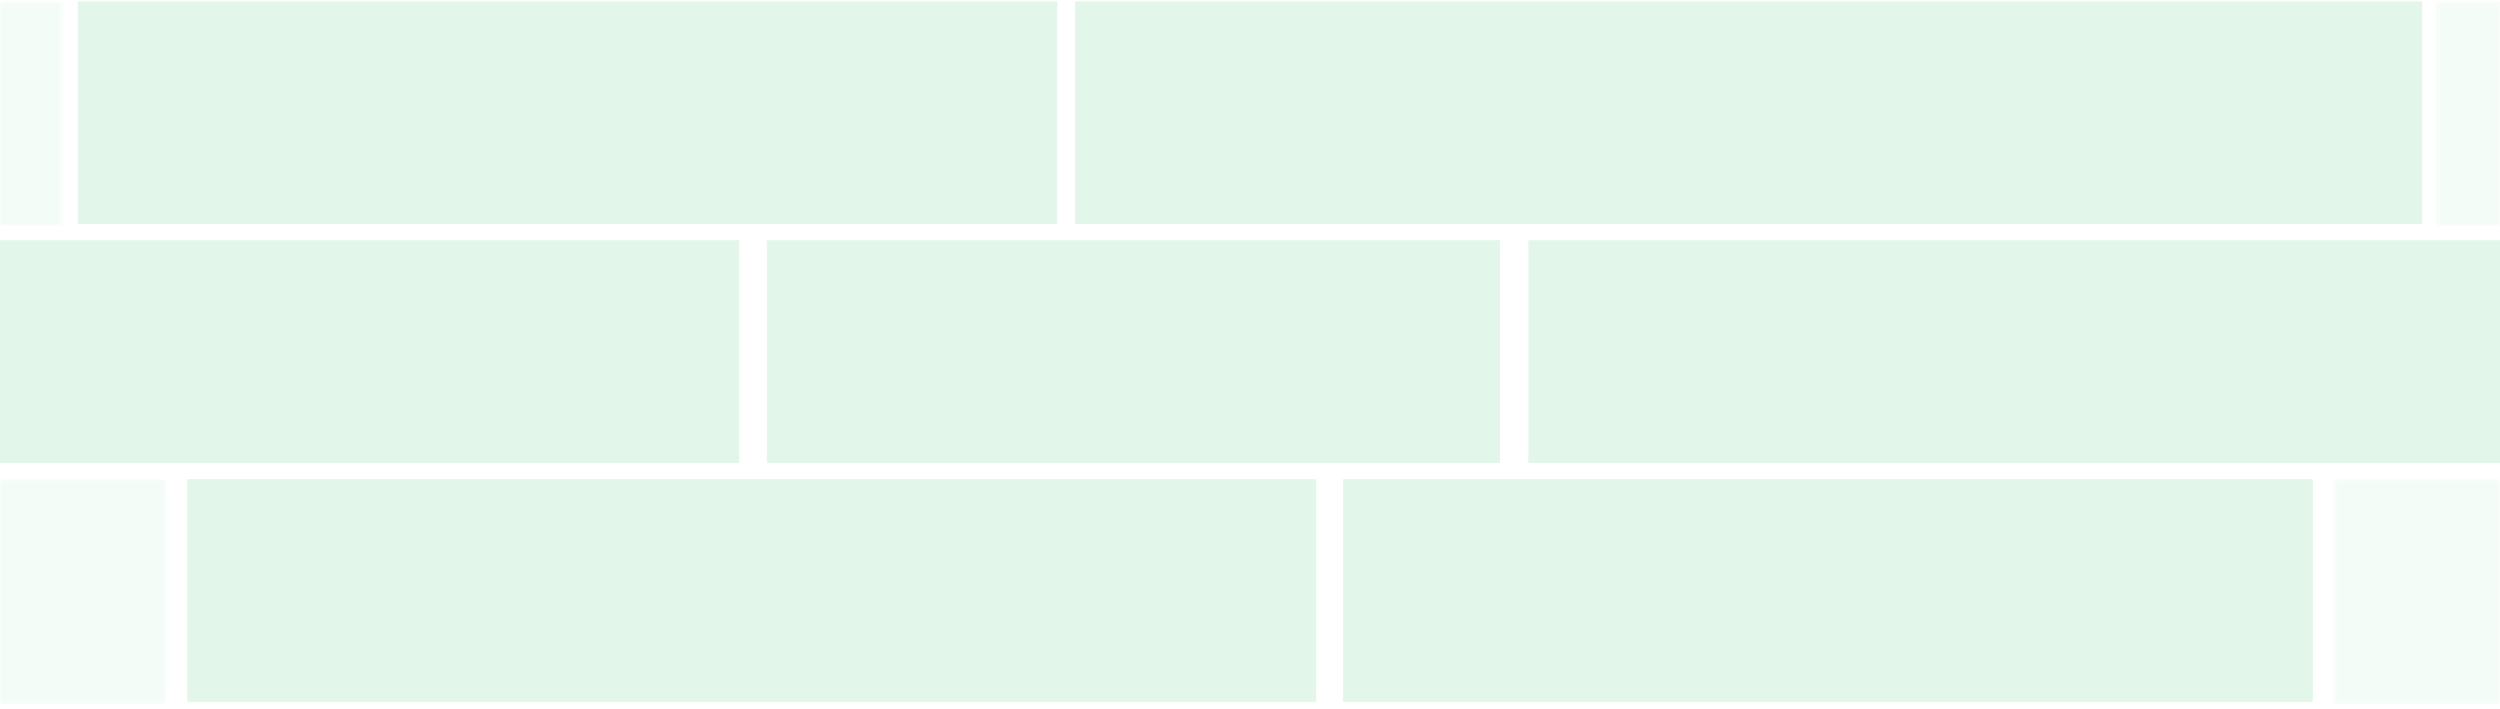 <?xml version="1.0" encoding="UTF-8"?> <svg xmlns="http://www.w3.org/2000/svg" width="578" height="164" viewBox="0 0 578 164" fill="none"><g clip-path="url(#clip0_11_409)"><path d="M244.442 0.307H17.978V51.796H244.442V0.307Z" fill="#22BE61" fill-opacity="0.13"></path><path d="M560.022 0.307H248.555V51.796H560.022V0.307Z" fill="#22BE61" fill-opacity="0.13"></path><path d="M304.31 110.774H43.285V162.264H304.31V110.774Z" fill="#22BE61" fill-opacity="0.13"></path><path d="M534.715 110.774H310.509V162.264H534.715V110.774Z" fill="#22BE61" fill-opacity="0.13"></path><path d="M170.897 55.541H0V107.03H170.897V55.541Z" fill="#22BE61" fill-opacity="0.13"></path><path d="M346.8 55.541H177.303V107.03H346.8V55.541Z" fill="#22BE61" fill-opacity="0.13"></path><path d="M578 55.541H353.356V107.03H578V55.541Z" fill="#22BE61" fill-opacity="0.13"></path><mask id="mask0_11_409" style="mask-type:luminance" maskUnits="userSpaceOnUse" x="563" y="0" width="15" height="53"><path d="M563.243 0.307H578V52.264H563.243V0.307Z" fill="white"></path></mask><g mask="url(#mask0_11_409)"><g opacity="0.4"><path d="M563.243 0.307H578V52.264H563.243V0.307Z" fill="#22BE61" fill-opacity="0.13"></path></g></g><mask id="mask1_11_409" style="mask-type:luminance" maskUnits="userSpaceOnUse" x="539" y="110" width="39" height="53"><path d="M539.54 110.774H578V162.732H539.54V110.774Z" fill="white"></path></mask><g mask="url(#mask1_11_409)"><g opacity="0.4"><path d="M539.54 110.774H578V162.732H539.54V110.774Z" fill="#22BE61" fill-opacity="0.13"></path></g></g><mask id="mask2_11_409" style="mask-type:luminance" maskUnits="userSpaceOnUse" x="0" y="110" width="39" height="53"><path d="M-2.28882e-05 110.774H38.46V162.732H-2.28882e-05V110.774Z" fill="white"></path></mask><g mask="url(#mask2_11_409)"><g opacity="0.4"><path d="M-2.28882e-05 110.774H38.46V162.732H-2.28882e-05V110.774Z" fill="#22BE61" fill-opacity="0.13"></path></g></g><mask id="mask3_11_409" style="mask-type:luminance" maskUnits="userSpaceOnUse" x="0" y="0" width="15" height="53"><path d="M14.291 0.307H0V52.264H14.291V0.307Z" fill="white"></path></mask><g mask="url(#mask3_11_409)"><g opacity="0.4"><path d="M17.482 0.307H0V52.264H17.482V0.307Z" fill="#22BE61" fill-opacity="0.13"></path></g></g></g><defs><clipPath id="clip0_11_409"><rect width="578" height="163" fill="white" transform="translate(0 0.136)"></rect></clipPath></defs></svg> 